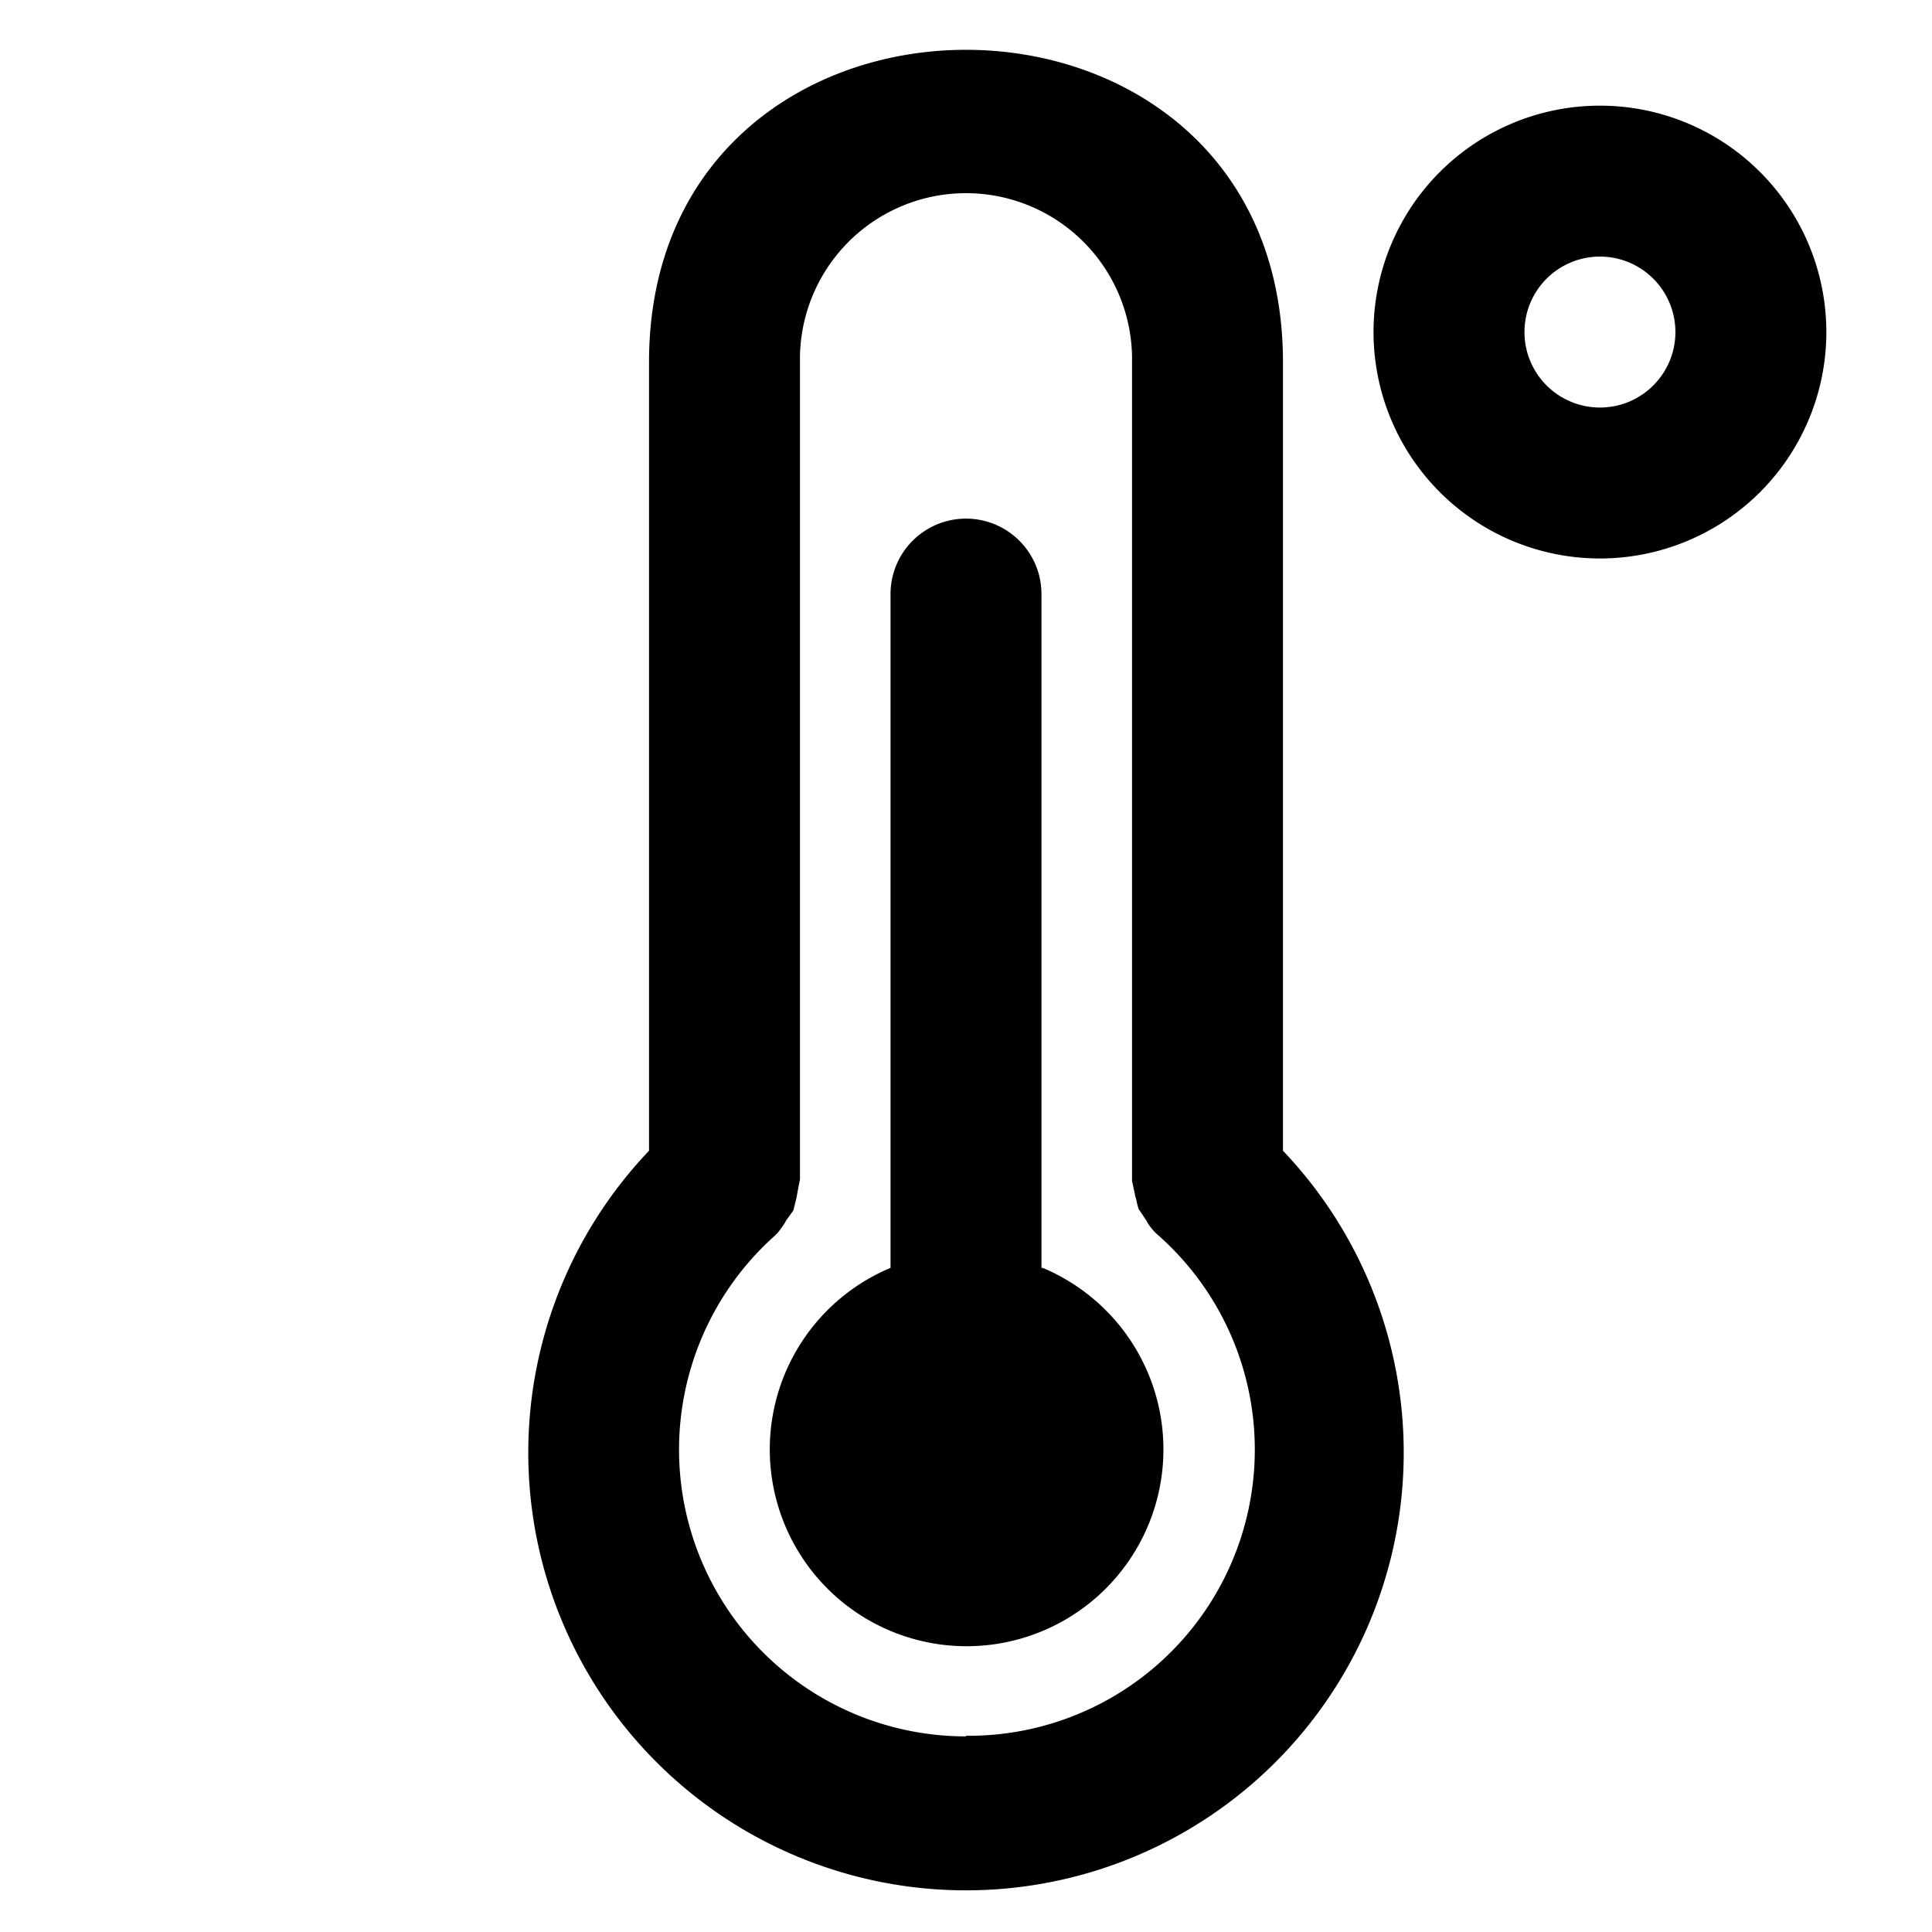 <svg width="800" height="800" viewBox="0 0 32 32" xmlns="http://www.w3.org/2000/svg"><path d="M21.25 6c0-6.9-10.5-6.9-10.5 0v13.06a7.25 7.25 0 1 0 10.5 0zM16 28.76a4.75 4.75 0 0 1-3.17-8.29l.03-.03c.06-.06.1-.13.15-.2v-.01l.13-.18.05-.2.05-.27.01-.04V5.9a2.75 2.75 0 1 1 5.5.1V19.56l.06.28v-.01c.02.08.03.15.06.22v-.01l.12.18c.04.08.1.15.16.21A4.74 4.74 0 0 1 16 28.75zM17.25 21V9.84a1.25 1.25 0 0 0-2.5 0V21a3.26 3.26 0 1 0 2.52 0h-.02zM26.5 1.75a3.75 3.75 0 1 0 3.75 3.75 3.75 3.75 0 0 0-3.75-3.75zm0 5a1.25 1.25 0 1 1 1.25-1.25c0 .69-.56 1.25-1.25 1.25z"/></svg>